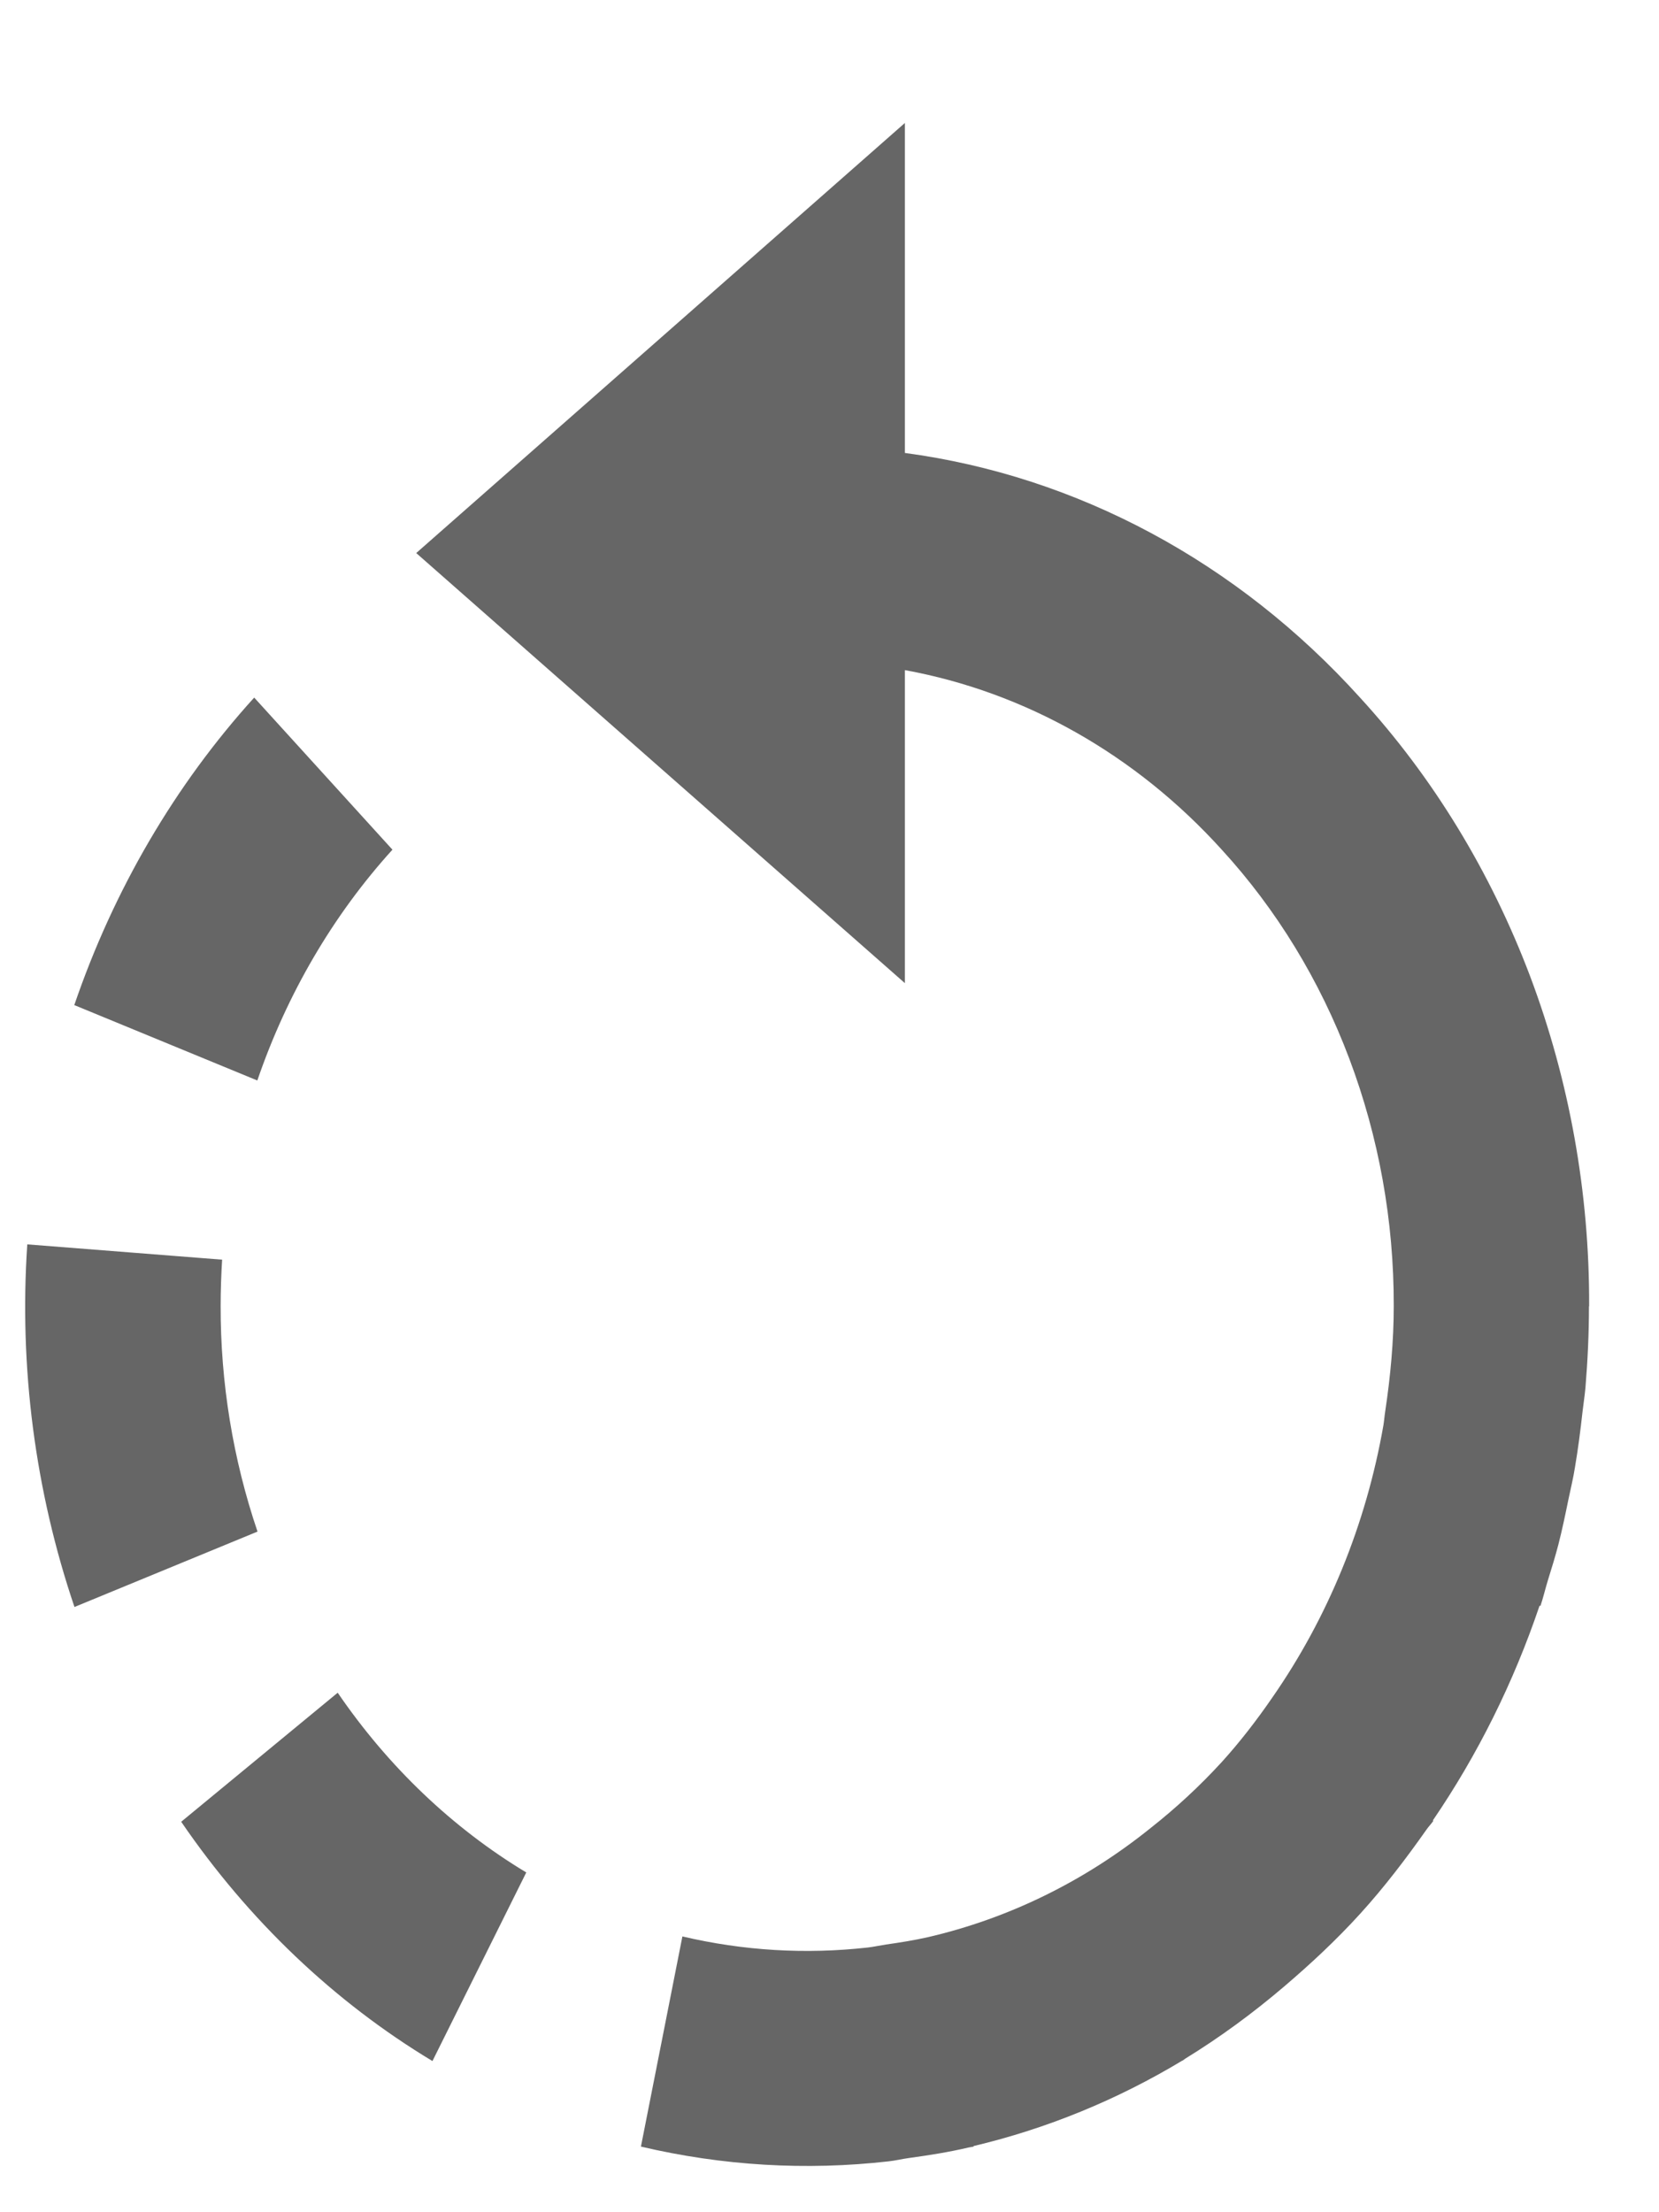 <svg width="9" height="12" viewBox="0 0 9 12" fill="none" xmlns="http://www.w3.org/2000/svg">
<path d="M2.129 4.609L1.379 3.784C0.95 4.257 0.617 4.826 0.403 5.452L1.396 5.861C1.557 5.391 1.807 4.964 2.129 4.609ZM8.621 7.083C8.623 6.47 8.514 5.862 8.301 5.296C8.087 4.73 7.774 4.216 7.378 3.784C6.714 3.049 5.844 2.582 4.909 2.457V0.667L2.258 3L4.909 5.333V3.635C5.561 3.754 6.162 4.094 6.628 4.609C6.925 4.933 7.16 5.318 7.32 5.743C7.48 6.168 7.562 6.623 7.561 7.083V7.084C7.561 7.277 7.543 7.467 7.515 7.654C7.511 7.679 7.509 7.706 7.505 7.731C7.411 8.269 7.204 8.775 6.901 9.21C6.817 9.332 6.726 9.45 6.628 9.558C6.508 9.689 6.379 9.808 6.242 9.916C5.882 10.206 5.47 10.407 5.034 10.508C4.959 10.525 4.883 10.537 4.806 10.548C4.773 10.553 4.742 10.56 4.709 10.564C4.372 10.602 4.033 10.582 3.702 10.504L3.477 11.644C3.919 11.748 4.372 11.775 4.821 11.724C4.858 11.72 4.894 11.711 4.931 11.706C5.04 11.691 5.148 11.674 5.254 11.649L5.282 11.644L5.282 11.641C5.678 11.547 6.06 11.391 6.415 11.177L6.415 11.178L6.43 11.167C6.617 11.052 6.796 10.921 6.966 10.776C7.109 10.654 7.248 10.525 7.378 10.382C7.509 10.238 7.627 10.083 7.739 9.924C7.75 9.908 7.765 9.893 7.776 9.877L7.773 9.875C8.016 9.519 8.211 9.127 8.352 8.71L8.357 8.711C8.372 8.666 8.383 8.619 8.397 8.573C8.417 8.509 8.437 8.444 8.454 8.379C8.475 8.297 8.492 8.215 8.509 8.132C8.521 8.074 8.535 8.018 8.544 7.96C8.561 7.86 8.574 7.759 8.585 7.659C8.59 7.615 8.597 7.572 8.601 7.527C8.613 7.381 8.62 7.235 8.62 7.087C8.621 7.086 8.621 7.085 8.621 7.083ZM1.832 9.182L0.983 9.882C1.348 10.416 1.813 10.859 2.346 11.18L2.855 10.157C2.455 9.916 2.106 9.583 1.832 9.182ZM1.197 7.083C1.197 6.999 1.2 6.916 1.205 6.833L0.148 6.75C0.103 7.418 0.191 8.089 0.404 8.717L1.397 8.308C1.264 7.916 1.196 7.501 1.197 7.083Z" fill="#666666"/>
</svg>
